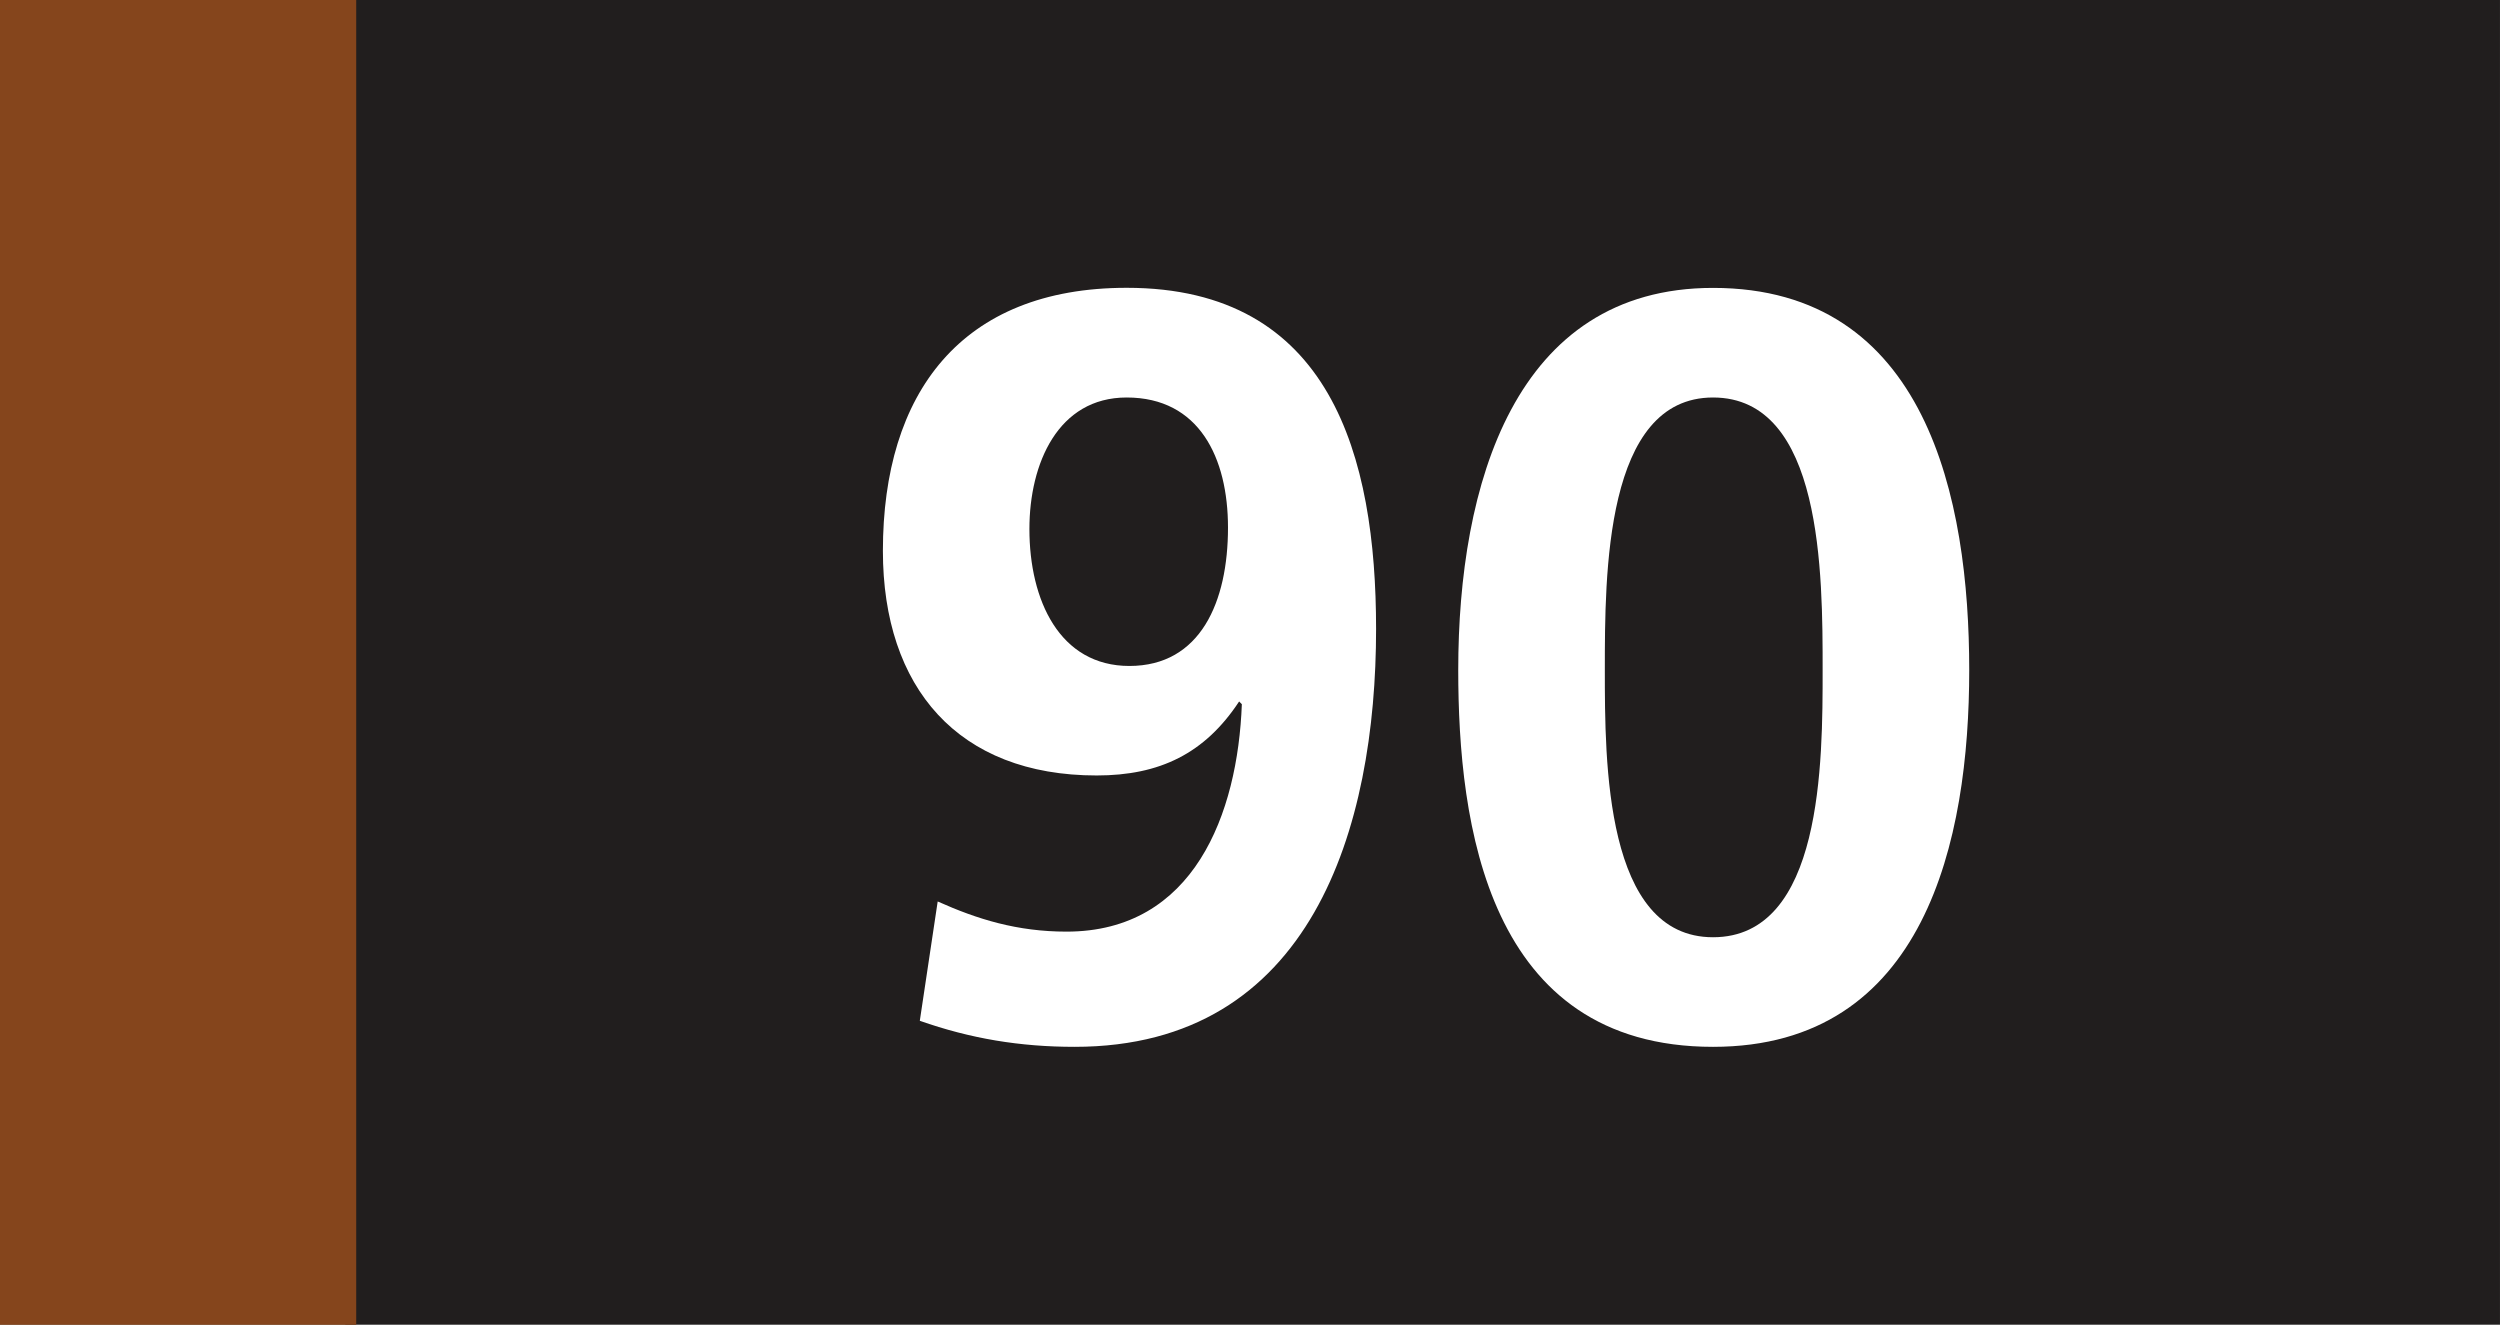 <?xml version="1.0" encoding="UTF-8" standalone="no"?>
<!-- Created with Inkscape (http://www.inkscape.org/) -->

<svg
   width="73.536mm"
   height="38.969mm"
   viewBox="0 0 73.536 38.969"
   version="1.1"
   id="svg29943"
   xmlns="http://www.w3.org/2000/svg"
   xmlns:svg="http://www.w3.org/2000/svg">
  <rect x="0" y="0" width="73.536" height="38.969" fill="#808080" stroke="none"/>
  <defs
     id="defs29940" />
  <path
     style="fill:#211e1e;fill-opacity:1;fill-rule:nonzero;stroke:none;stroke-width:0.353"
     d="M 10.155,38.959 V 0 h 63.38 v 38.959 z m 0,0"
     id="path19615" />
  <path
     style="fill:#85451c;fill-opacity:1;fill-rule:nonzero;stroke:none;stroke-width:0.353"
     d="M 0,38.969 H 10.478 V 0 H 0 Z m 0,0"
     id="path19617" />
  <g
     style="fill:#ffffff;fill-opacity:1;stroke-width:0.137"
     id="g19623"
     transform="matrix(2.579,0,0,2.579,-767.604,-25.59)">
    <g
       id="use19619"
       transform="translate(307.174,21.721)"
       style="stroke-width:0.137">
      <path
         style="stroke:none;stroke-width:0.137"
         d="M 0.953,-0.156 C 1.531,0.047 2.094,0.141 2.719,0.141 c 2.703,0 3.438,-2.5 3.438,-4.766 0,-1.969 -0.516,-3.891 -2.844,-3.891 -1.891,0 -2.781,1.203 -2.781,3 0,1.562 0.859,2.562 2.438,2.562 0.719,0 1.234,-0.25 1.625,-0.844 l 0.031,0.031 c -0.047,1.25 -0.547,2.594 -2,2.594 -0.562,0 -1.016,-0.141 -1.469,-0.344 z M 3.344,-4.203 c -0.797,0 -1.141,-0.75 -1.141,-1.562 0,-0.75 0.328,-1.5 1.109,-1.5 0.828,0 1.156,0.688 1.156,1.484 0,0.844 -0.312,1.578 -1.125,1.578 z m 0,0"
         id="path35650" />
    </g>
    <g
       id="use19621"
       transform="translate(313.846,21.721)"
       style="stroke-width:0.137">
      <path
         style="stroke:none;stroke-width:0.137"
         d="m 3.328,-1.109 c -1.234,0 -1.234,-2 -1.234,-3.047 0,-1.094 0,-3.109 1.234,-3.109 1.25,0 1.25,2.016 1.25,3.109 0,1.047 0,3.047 -1.25,3.047 z m 0,1.25 C 5.75,0.141 6.25,-2.219 6.25,-4.156 c 0,-1.953 -0.484,-4.359 -2.922,-4.359 -2.266,0 -2.906,2.25 -2.906,4.359 0,1.75 0.328,4.297 2.906,4.297 z m 0,0"
         id="path35654" />
    </g>
  </g>
</svg>
